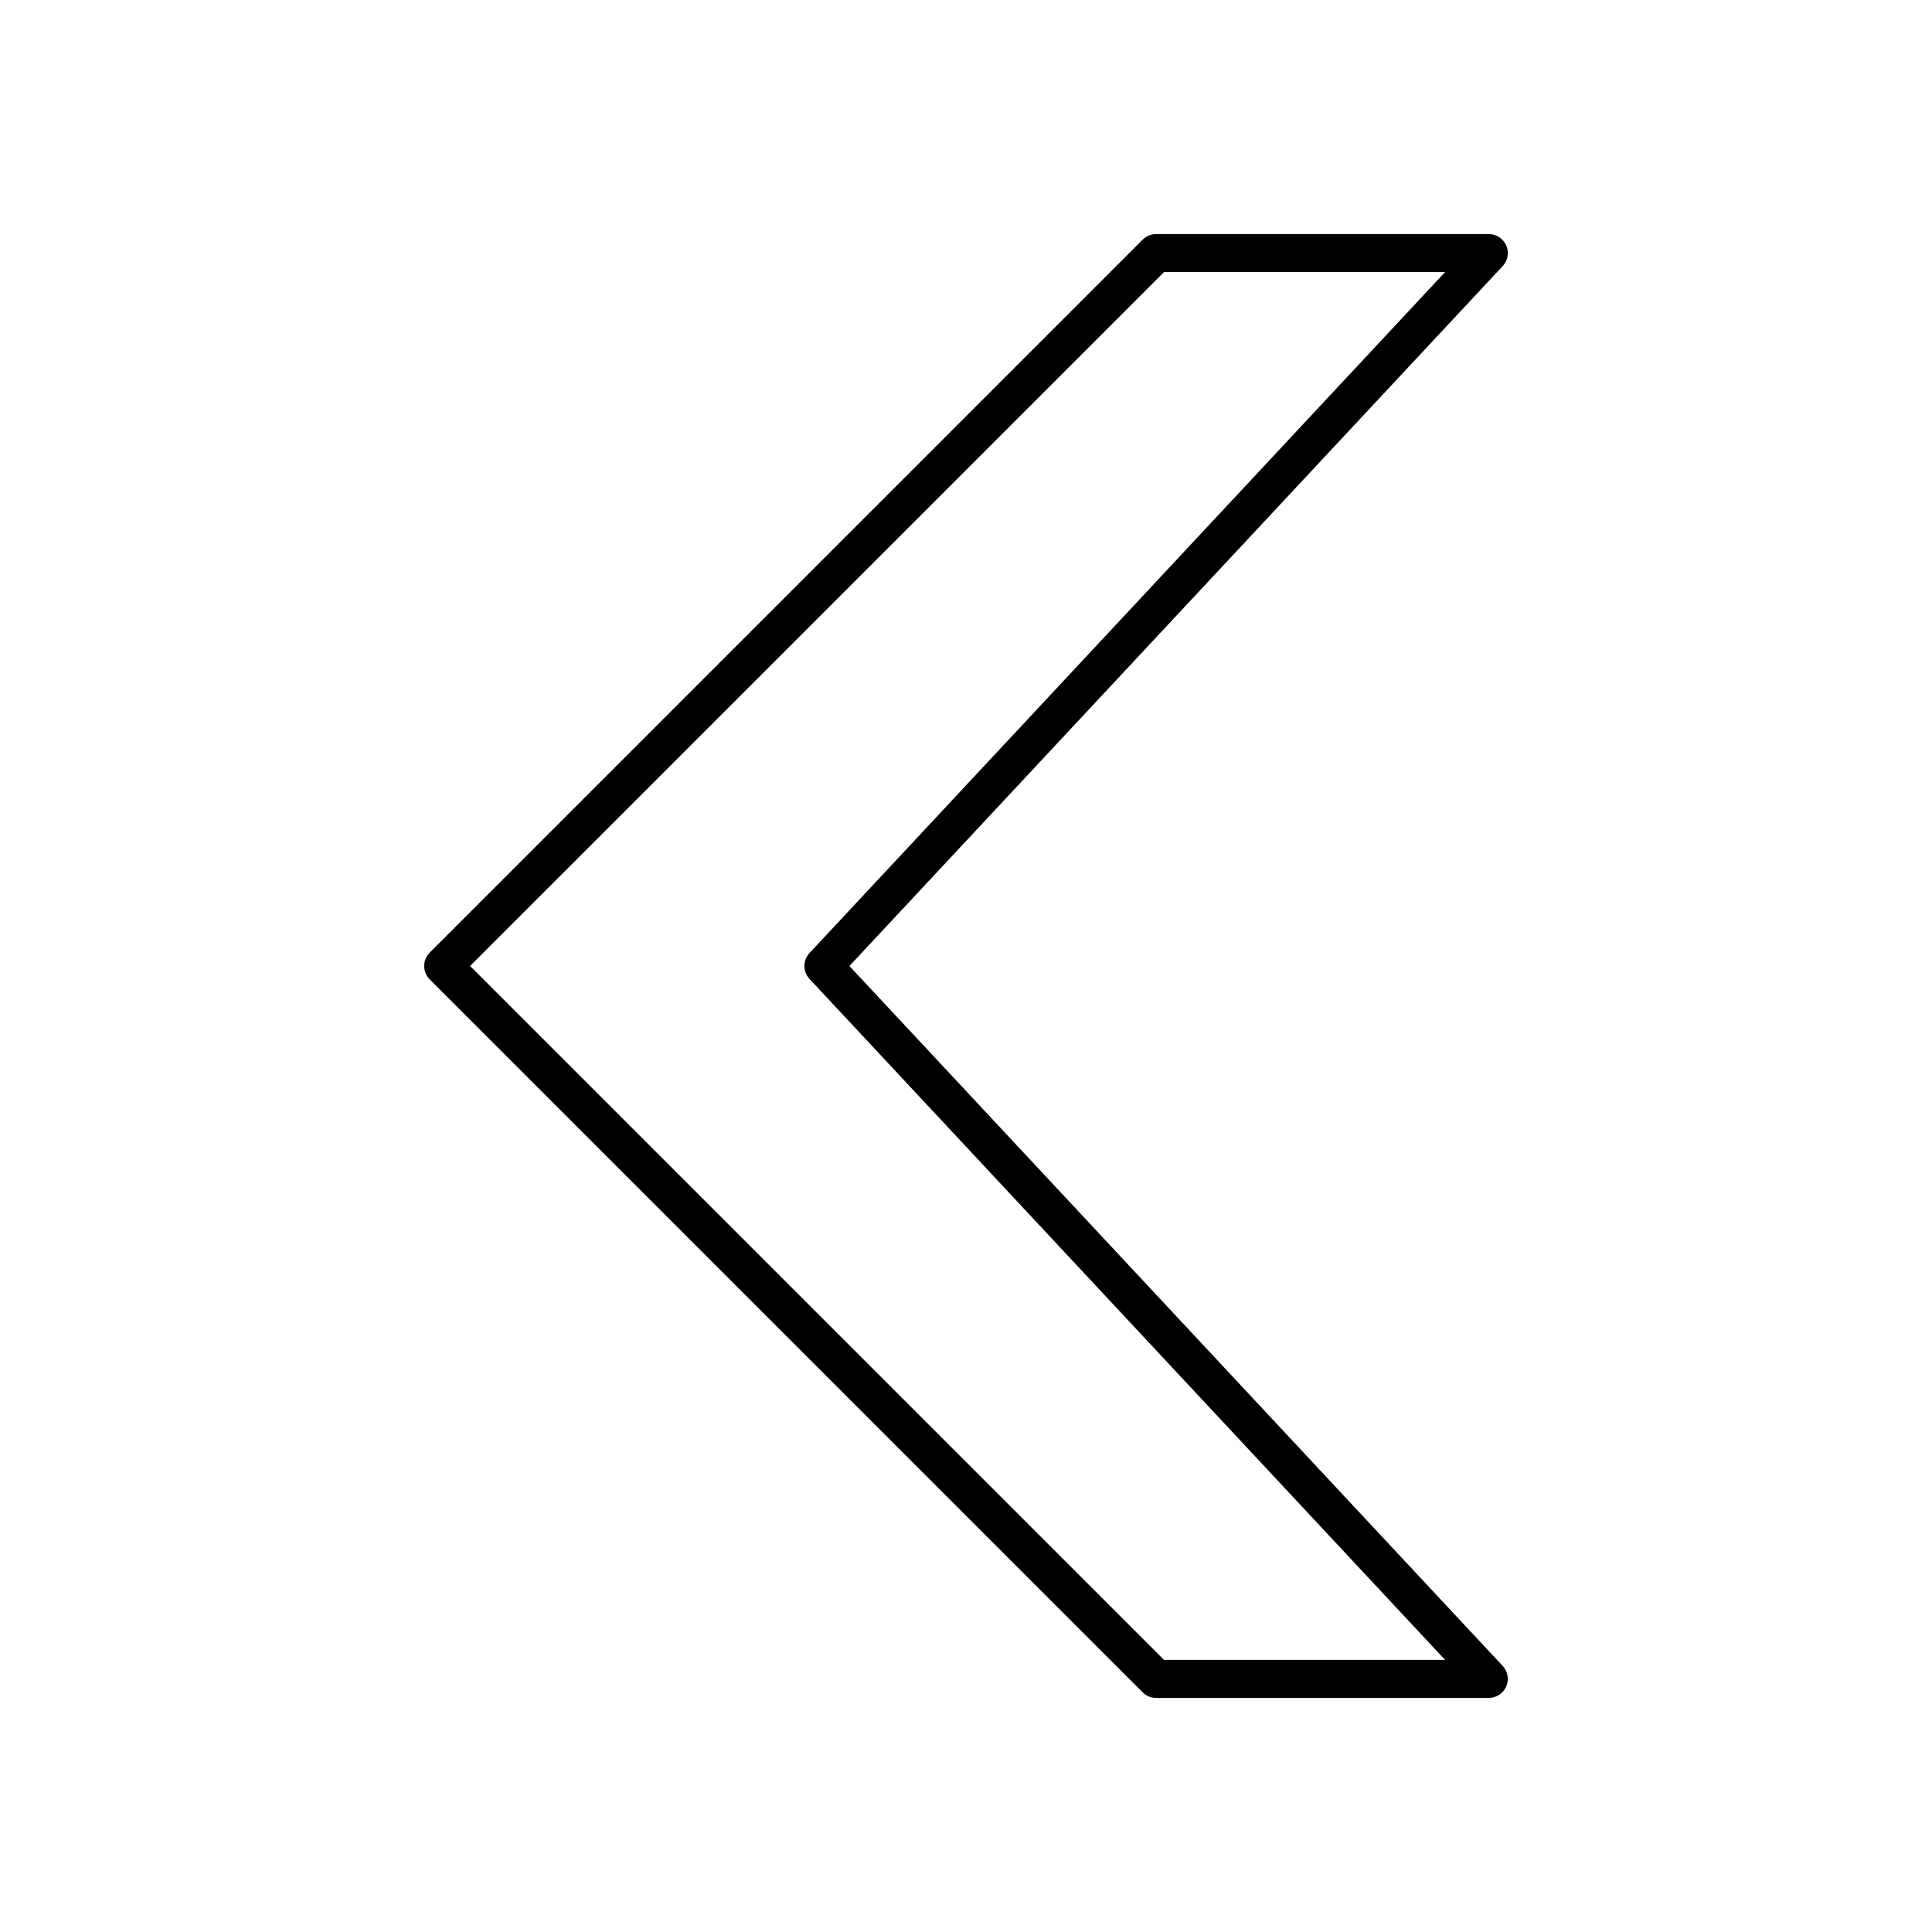 <?xml version="1.0" encoding="UTF-8"?>
<!-- Uploaded to: SVG Repo, www.svgrepo.com, Generator: SVG Repo Mixer Tools -->
<svg fill="#000000" width="800px" height="800px" version="1.1" viewBox="144 144 512 512" xmlns="http://www.w3.org/2000/svg">
 <path d="m446.82 592.49c0.945 0.945 2.227 1.477 3.562 1.477h88.168c2.008 0 3.82-1.191 4.621-3.031s0.434-3.977-0.938-5.445l-173.13-185.49 173.13-185.49c1.371-1.465 1.738-3.606 0.938-5.445s-2.613-3.031-4.621-3.031h-88.168c-1.336 0-2.617 0.531-3.562 1.477l-188.93 188.93c-1.969 1.969-1.969 5.156 0 7.125zm5.648-376.38h74.488l-168.42 180.45c-1.809 1.934-1.809 4.941 0 6.875l168.42 180.45h-74.488l-183.89-183.89z"/>
</svg>